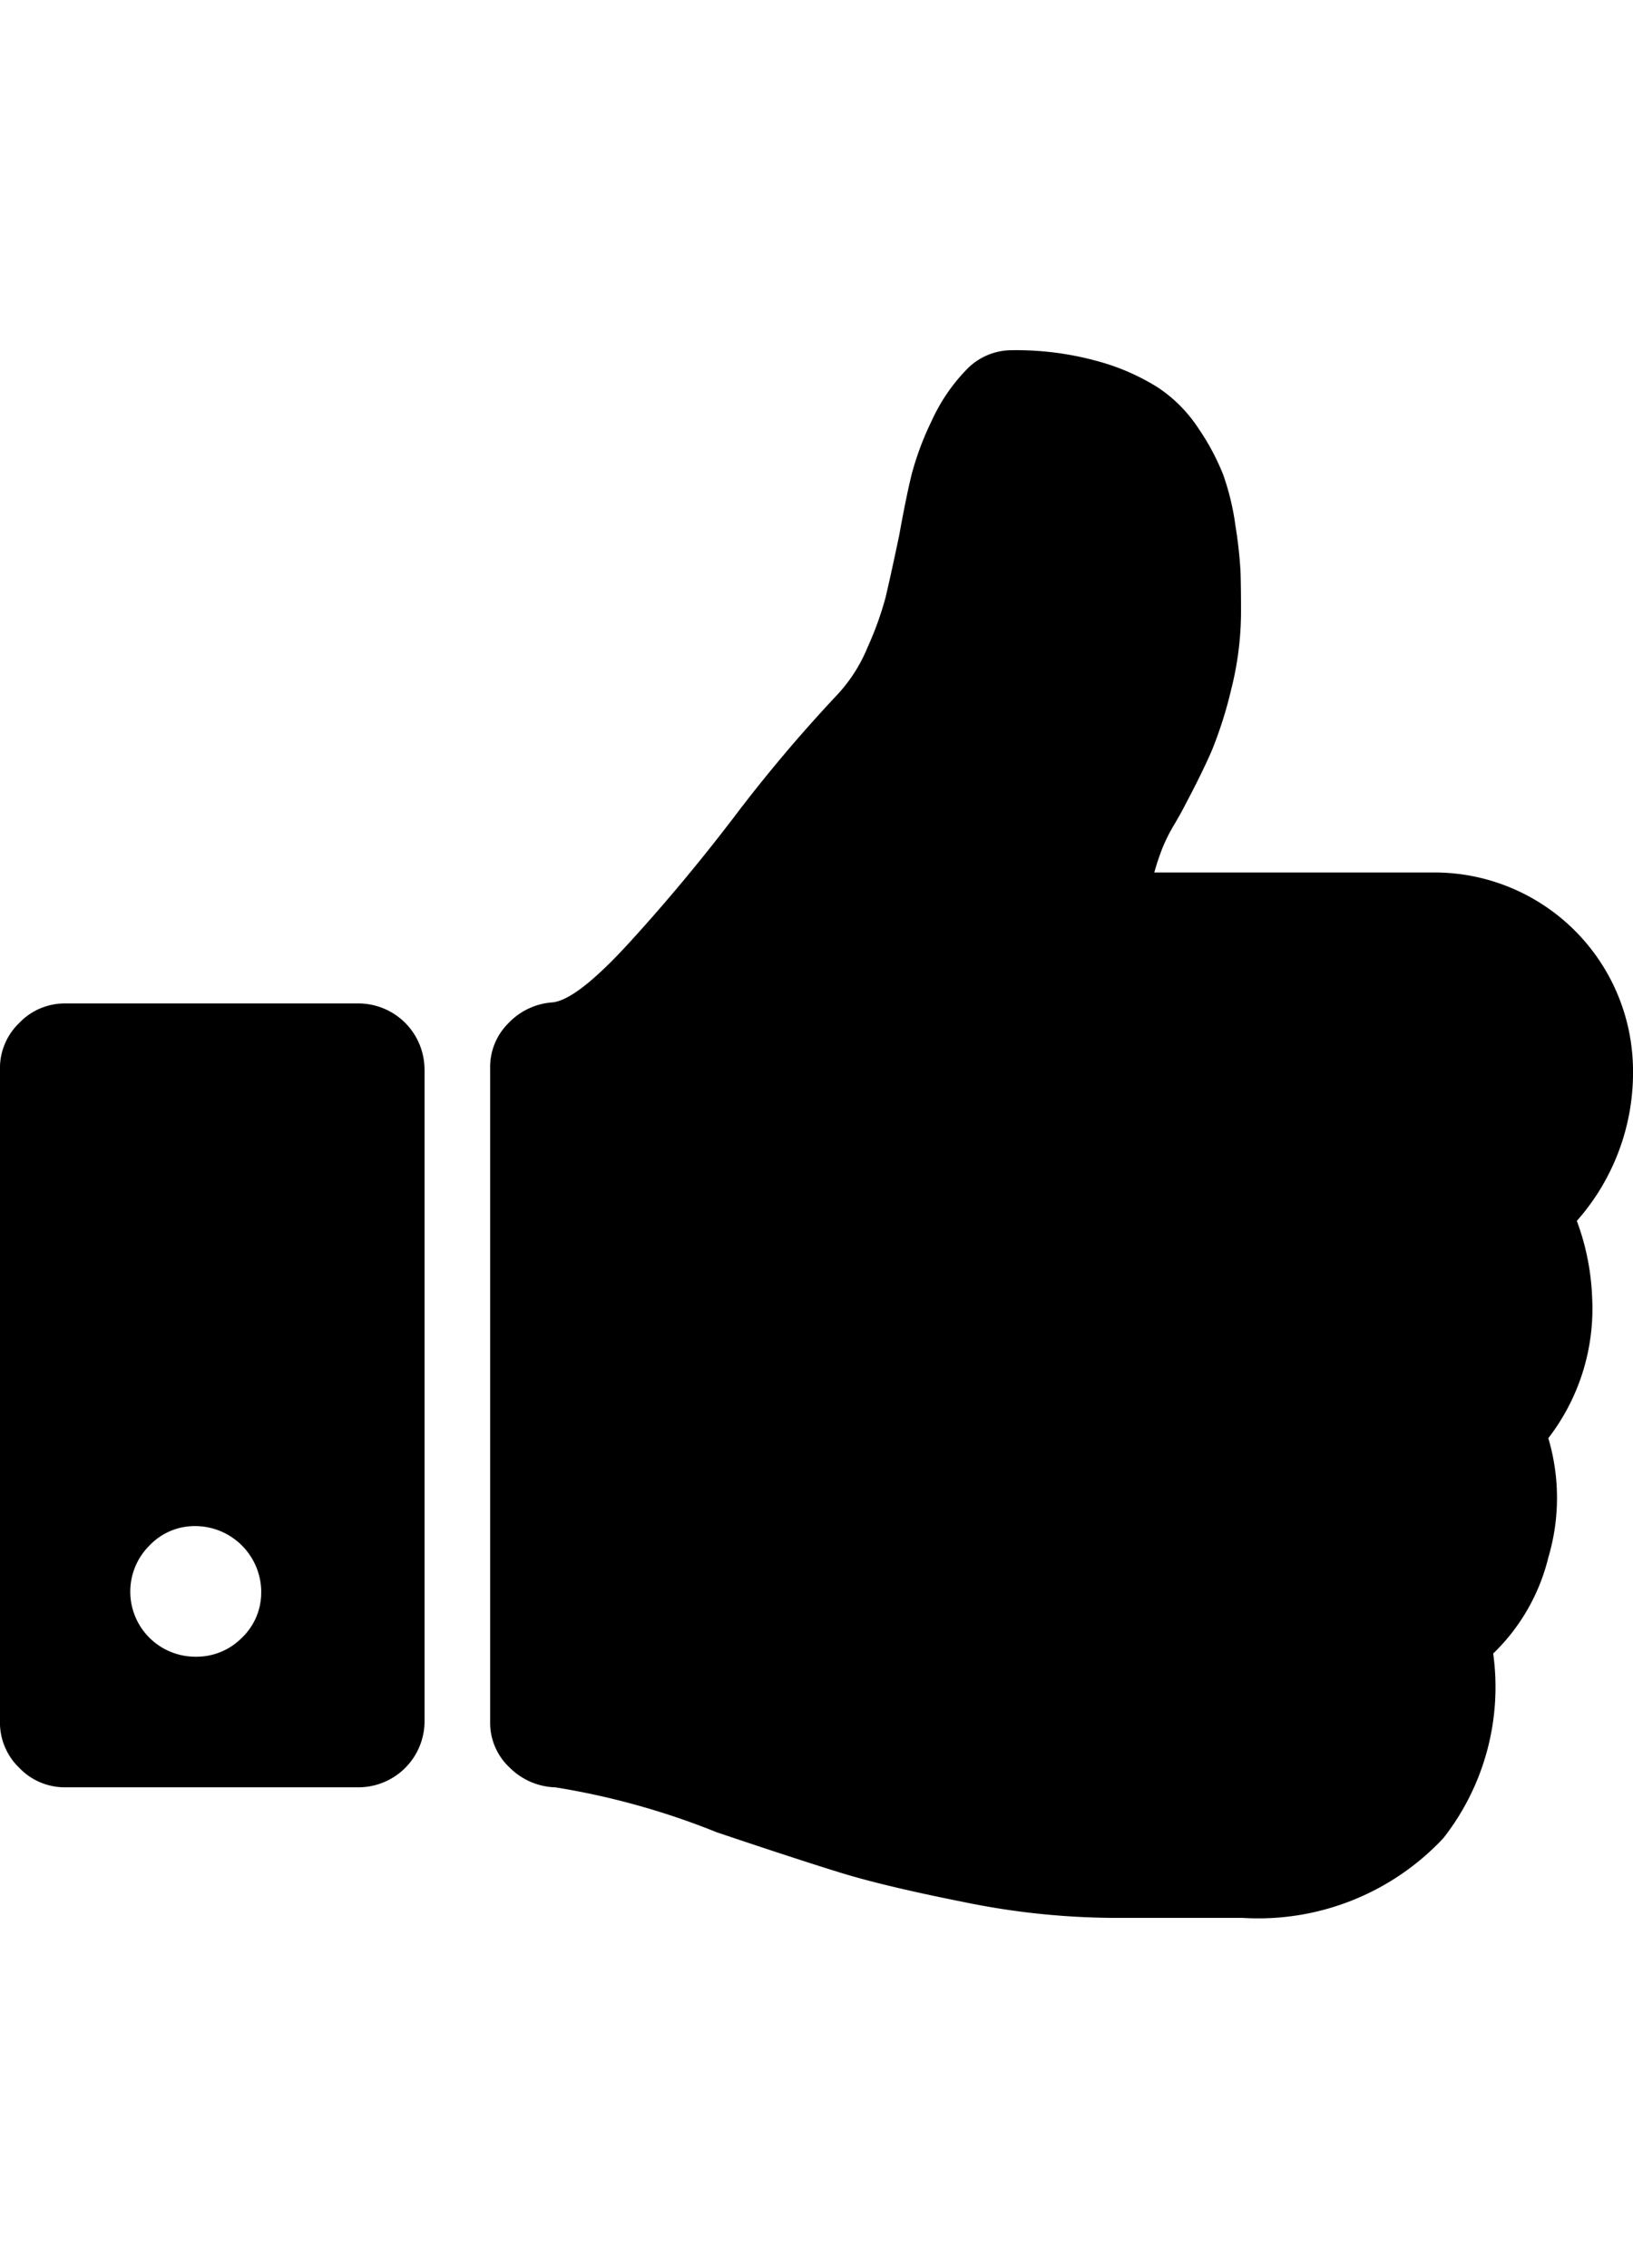 <?xml version="1.0" encoding="UTF-8"?>
<svg xmlns="http://www.w3.org/2000/svg" height="50" viewBox="0 0 35.999 34.56">
                      <path id="thumbs-up" d="M5.76,27.36a1.458,1.458,0,0,0-1.439-1.439,1.376,1.376,0,0,0-1.024.427A1.434,1.434,0,0,0,4.32,28.8a1.4,1.4,0,0,0,1.012-.416,1.374,1.374,0,0,0,.427-1.024Zm3.6-11.52v14.4a1.458,1.458,0,0,1-1.439,1.439H1.44a1.383,1.383,0,0,1-1.012-.427A1.383,1.383,0,0,1,0,30.24V15.84a1.383,1.383,0,0,1,.427-1.012A1.383,1.383,0,0,1,1.44,14.4H7.92A1.458,1.458,0,0,1,9.359,15.84Zm26.64,0a4.933,4.933,0,0,1-1.238,3.353A5.441,5.441,0,0,1,35.1,20.9a4.67,4.67,0,0,1-.967,3.083,4.616,4.616,0,0,1,0,2.632,4.378,4.378,0,0,1-1.215,2.115,5.4,5.4,0,0,1-1.1,4.072,5.59,5.59,0,0,1-4.433,1.755h-2.9a16.7,16.7,0,0,1-3.24-.349q-1.755-.349-2.734-.652T15.8,32.67a16.527,16.527,0,0,0-3.555-.99,1.484,1.484,0,0,1-1.012-.439,1.349,1.349,0,0,1-.427-1V15.817a1.358,1.358,0,0,1,.4-.979,1.476,1.476,0,0,1,.967-.461q.54-.045,1.71-1.327t2.272-2.722a33.179,33.179,0,0,1,2.272-2.7,3.452,3.452,0,0,0,.7-1.08,7.148,7.148,0,0,0,.394-1.091q.1-.416.3-1.362.158-.877.281-1.373a6.526,6.526,0,0,1,.44-1.17A3.982,3.982,0,0,1,21.308.427,1.383,1.383,0,0,1,22.32,0a6.72,6.72,0,0,1,1.856.236,4.924,4.924,0,0,1,1.35.585,3.16,3.16,0,0,1,.9.911,5.221,5.221,0,0,1,.54,1.012,5.613,5.613,0,0,1,.27,1.125,9.637,9.637,0,0,1,.112,1.012q.011.337.011.877a7.019,7.019,0,0,1-.214,1.71,9.192,9.192,0,0,1-.427,1.35q-.213.495-.619,1.26-.068.135-.225.4a3.829,3.829,0,0,0-.247.495,5.664,5.664,0,0,0-.18.54h6.232A4.378,4.378,0,0,1,36,15.838Z" transform="translate(-0.001)"></path>
                    </svg>